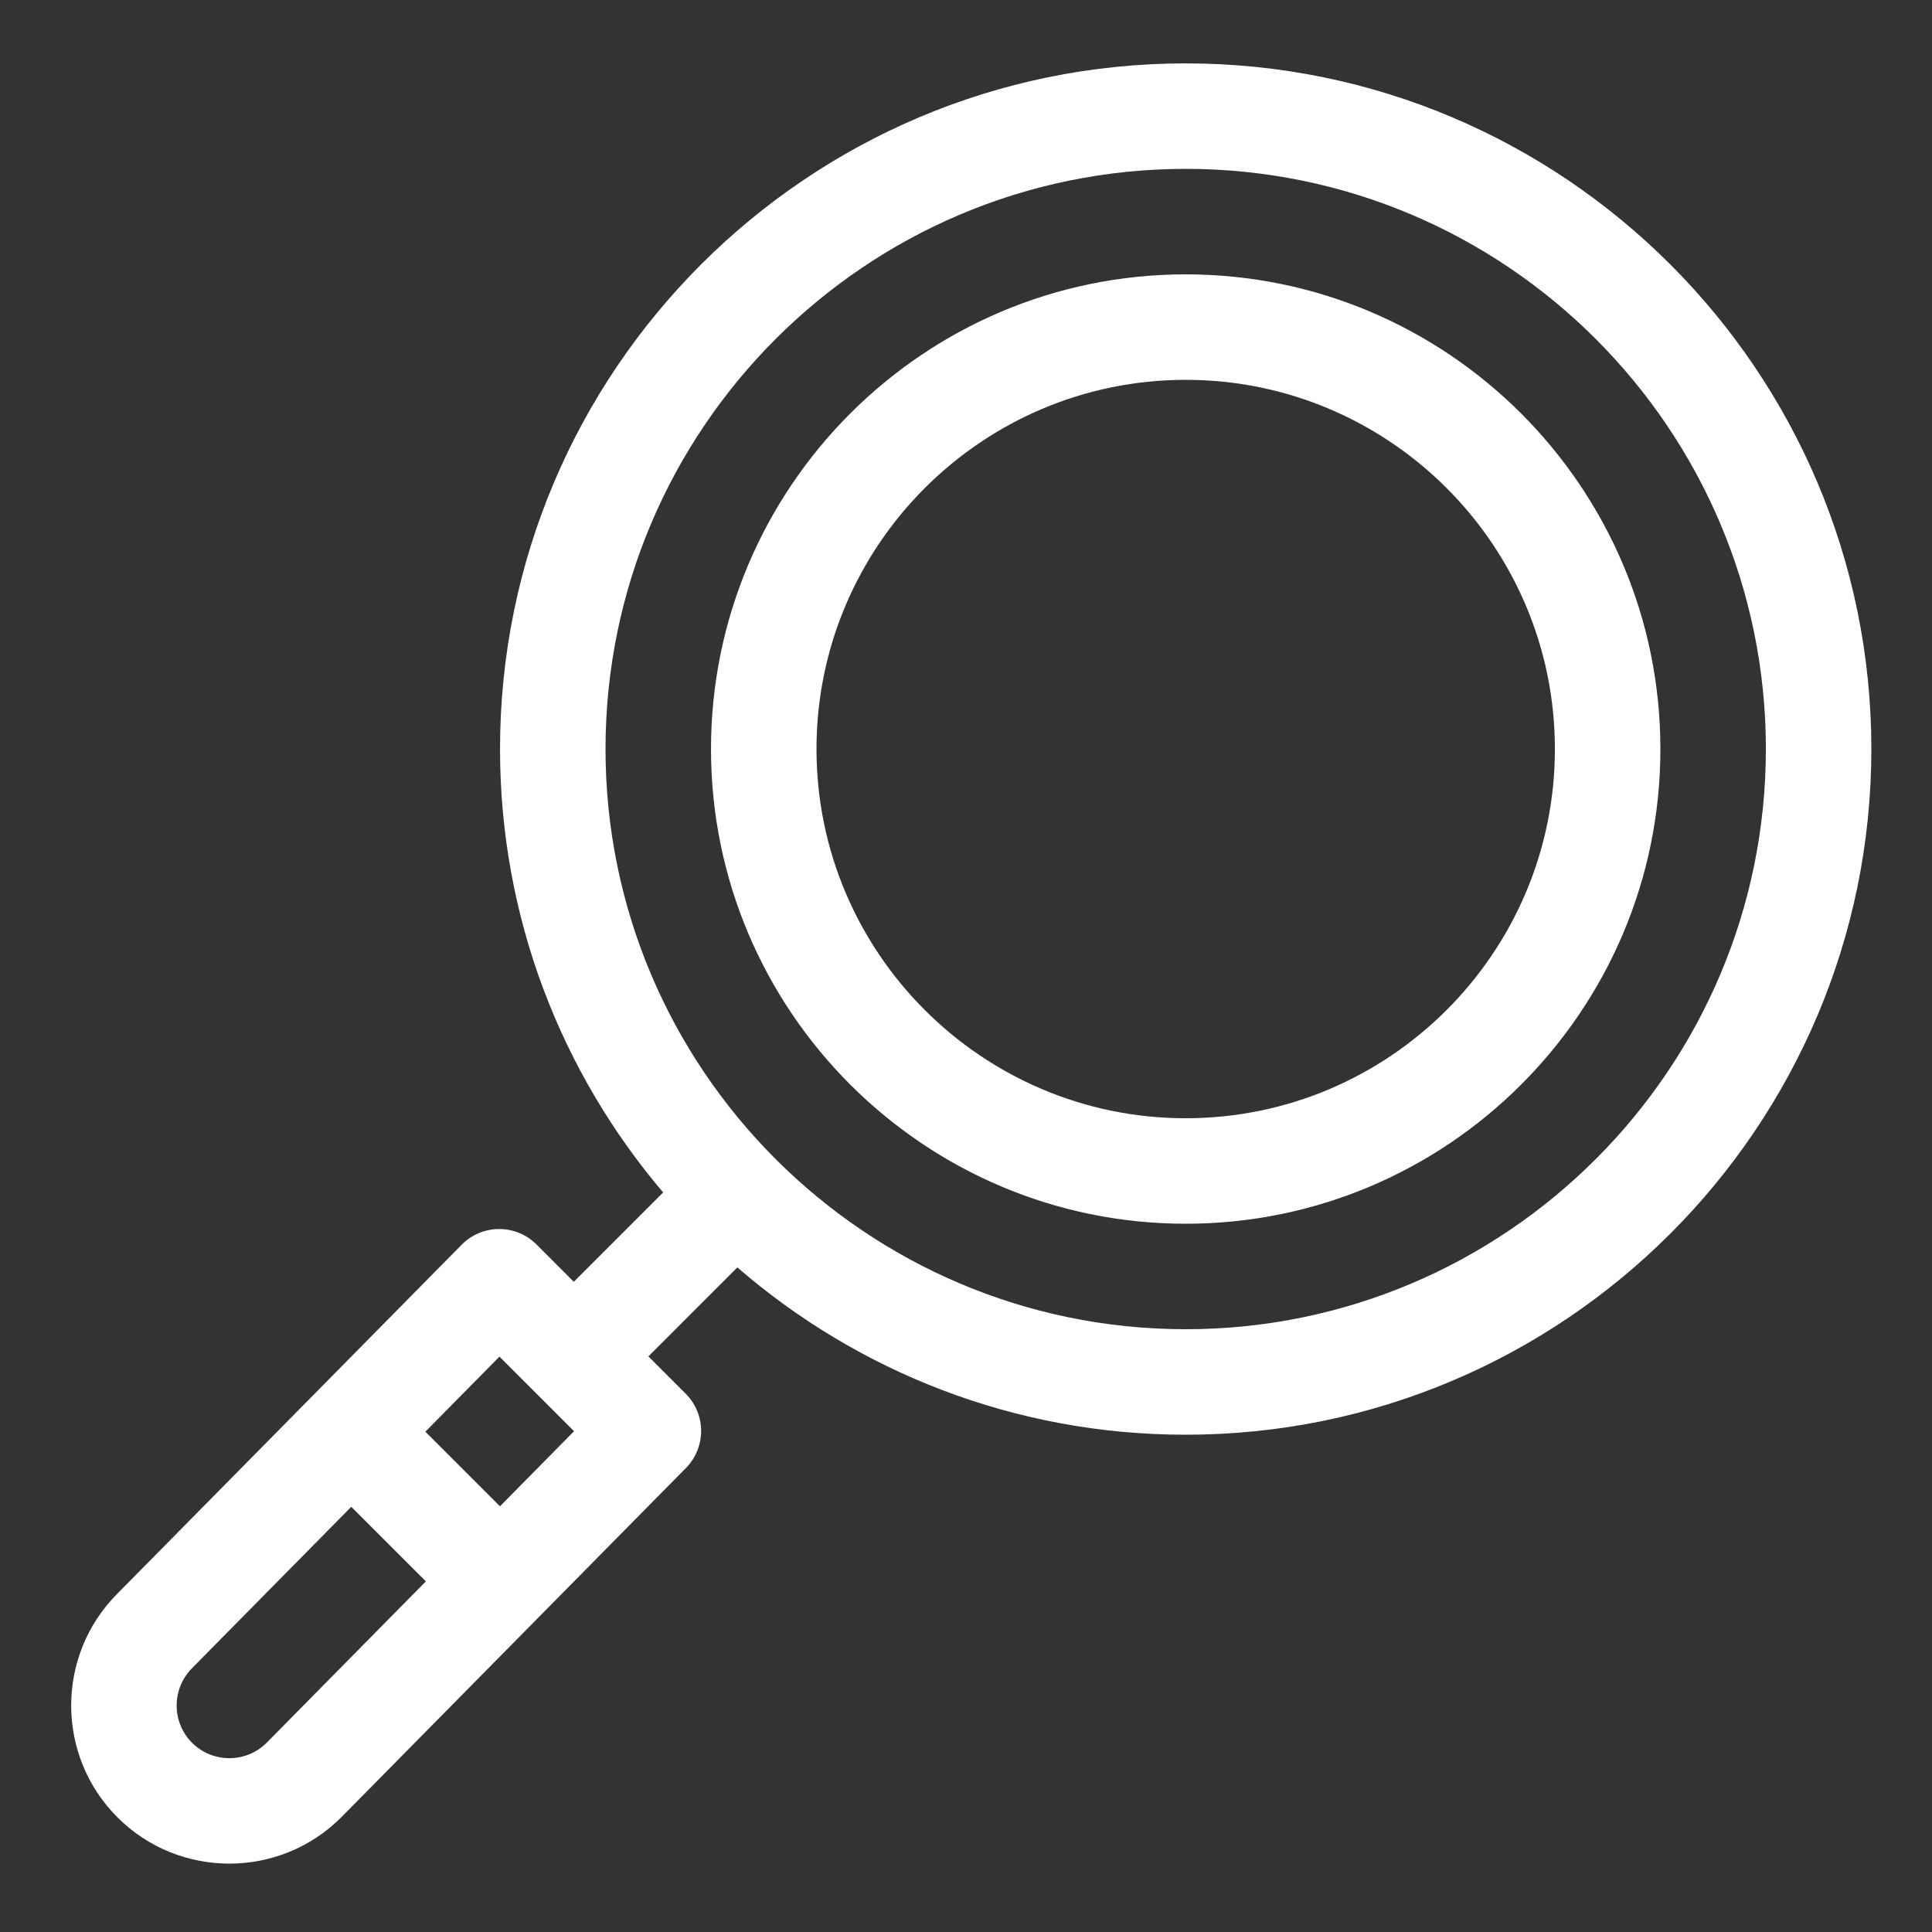 <?xml version="1.0" encoding="utf-8"?>
<!-- Generator: Adobe Illustrator 16.0.0, SVG Export Plug-In . SVG Version: 6.00 Build 0)  -->
<!DOCTYPE svg PUBLIC "-//W3C//DTD SVG 1.1//EN" "http://www.w3.org/Graphics/SVG/1.1/DTD/svg11.dtd">
<svg version="1.1" id="Capa_1" xmlns="http://www.w3.org/2000/svg" xmlns:xlink="http://www.w3.org/1999/xlink" x="0px" y="0px"
	 width="600px" height="600px" viewBox="0 0 600 600" enable-background="new 0 0 600 600" xml:space="preserve">
<rect x="0" y="0" width="600" height="600" fill="#333333" stroke="none"/>
<path fill="#FFFFFF" d="M368.229,85.202c-81.288,0-147.422,66.134-147.422,147.422s66.134,147.419,147.422,147.419
	c81.287,0,147.422-66.132,147.422-147.419C515.65,151.333,449.516,85.202,368.229,85.202 M368.229,347.282
	c-63.224,0-114.66-51.435-114.66-114.659c0-63.223,51.436-114.662,114.66-114.662c63.223,0,114.658,51.436,114.658,114.662
	C482.887,295.848,431.451,347.282,368.229,347.282"/>
<path fill="#FFFFFF" d="M368.229,19.683c-117.417,0-212.941,95.525-212.941,212.939c0,52.465,19.083,100.544,50.657,137.698
	l-27.747,27.751l-11.582-11.586c-6.429-6.43-16.863-6.387-23.245,0.08c0,0-106.886,108.323-106.896,108.335
	c-19.161,19.158-19.161,50.334,0,69.495c19.158,19.157,50.333,19.157,69.493,0c0.024-0.027,0.053-0.053,0.078-0.08l106.975-108.41
	c6.321-6.406,6.29-16.722-0.08-23.086l-11.582-11.584l27.629-27.629c37.361,32.355,86.056,51.959,139.239,51.959
	c117.416,0,212.938-95.525,212.938-212.943C581.167,115.208,485.645,19.683,368.229,19.683 M82.775,541.262
	c-6.388,6.357-16.756,6.346-23.135-0.03c-6.384-6.388-6.384-16.782,0.078-23.243l49.372-50.037l23.167,23.164L82.775,541.262z
	 M155.267,467.797L132.1,444.631l23.009-23.32l23.167,23.167L155.267,467.797z M368.229,412.802
	c-99.351,0-180.181-80.826-180.181-180.18c0-99.351,80.831-180.181,180.181-180.181c99.352,0,180.181,80.831,180.181,180.181
	C548.409,331.976,467.583,412.802,368.229,412.802"/>
</svg>
